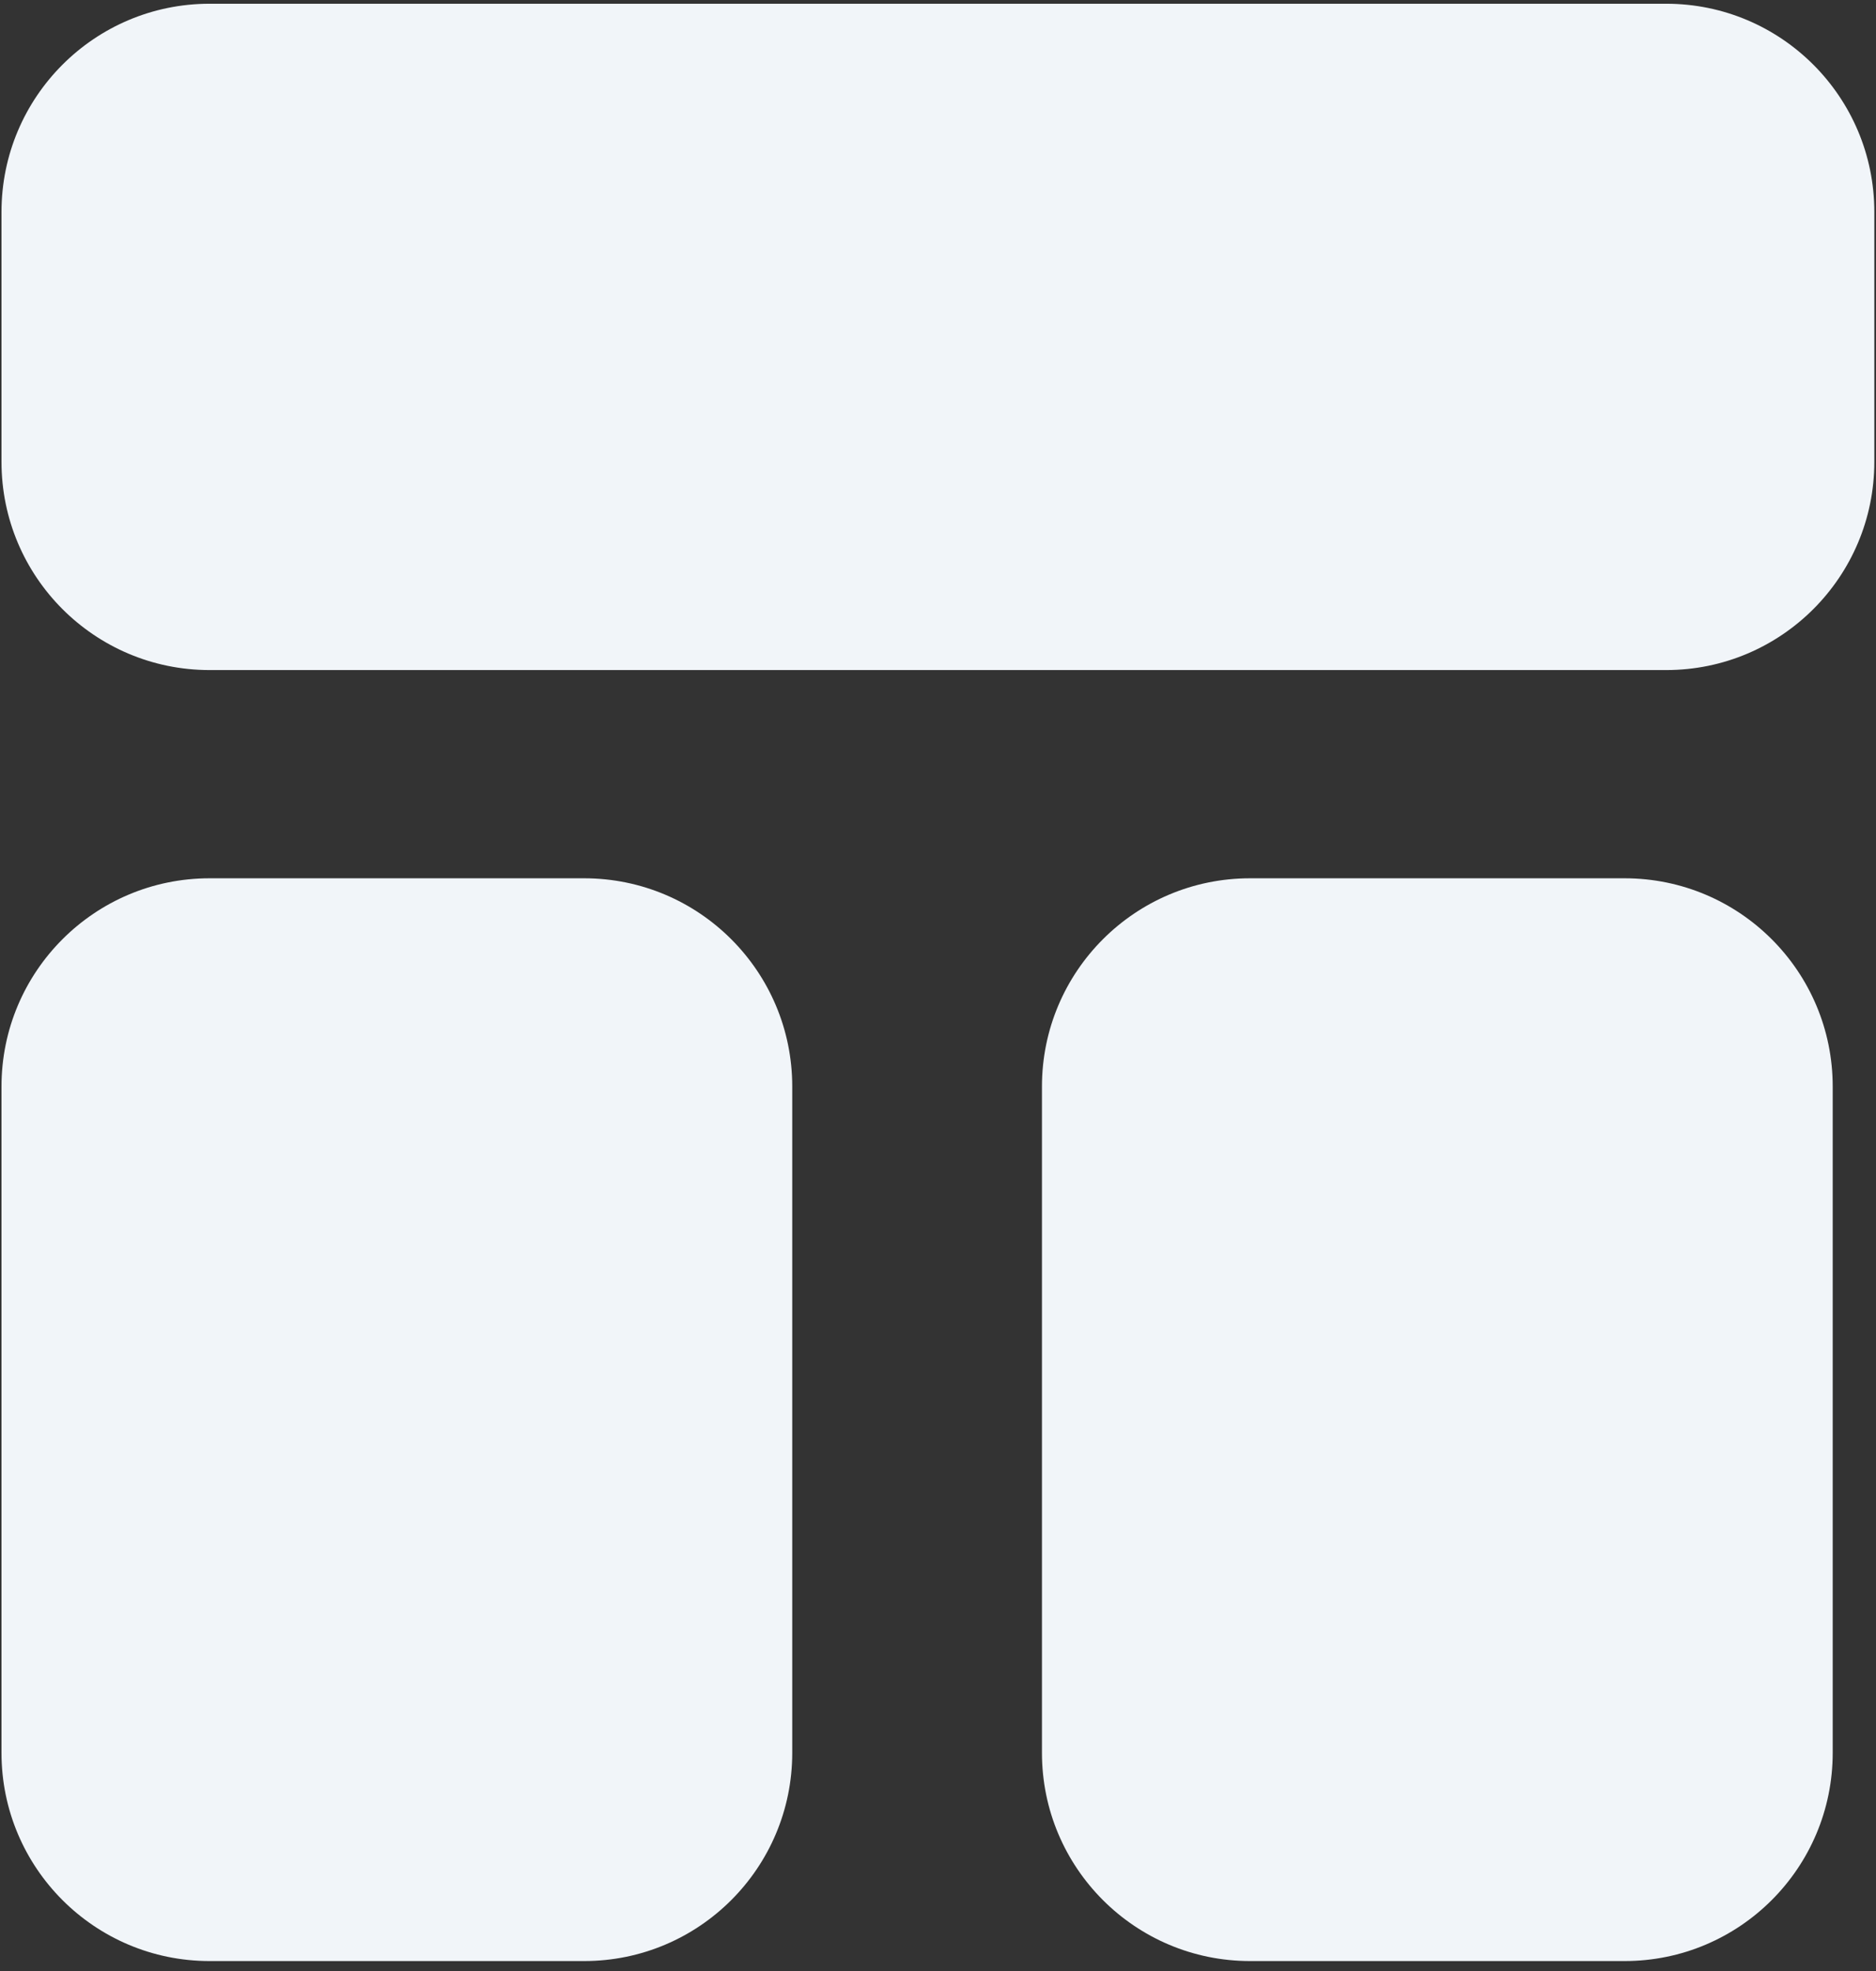 <svg width="177" height="186" viewBox="0 0 177 186" fill="none" xmlns="http://www.w3.org/2000/svg">
<rect x="0" y="0" width="177" height="186" fill="#333333" stroke="none"/>
<path d="M0.141 20.002C0.141 9.15 8.931 0.353 19.774 0.353L157.208 0.353C168.051 0.353 176.842 9.15 176.842 20.002V43.581C176.842 54.433 168.051 63.23 157.208 63.23L19.774 63.23C8.931 63.23 0.141 54.433 0.141 43.581L0.141 20.002Z" fill="#F1F5F9"/>
<path d="M0.141 102.528C0.141 91.676 8.931 82.879 19.774 82.879H55.114C65.958 82.879 74.748 91.676 74.748 102.528L74.748 165.404C74.748 176.256 65.958 185.053 55.114 185.053H19.774C8.931 185.053 0.141 176.256 0.141 165.404L0.141 102.528Z" fill="#F1F5F9"/>
<path d="M98.308 102.528C98.308 91.676 107.098 82.879 117.941 82.879L153.282 82.879C164.125 82.879 172.915 91.676 172.915 102.528V165.404C172.915 176.256 164.125 185.053 153.282 185.053H117.941C107.098 185.053 98.308 176.256 98.308 165.404L98.308 102.528Z" fill="#F1F5F9"/>
</svg>
